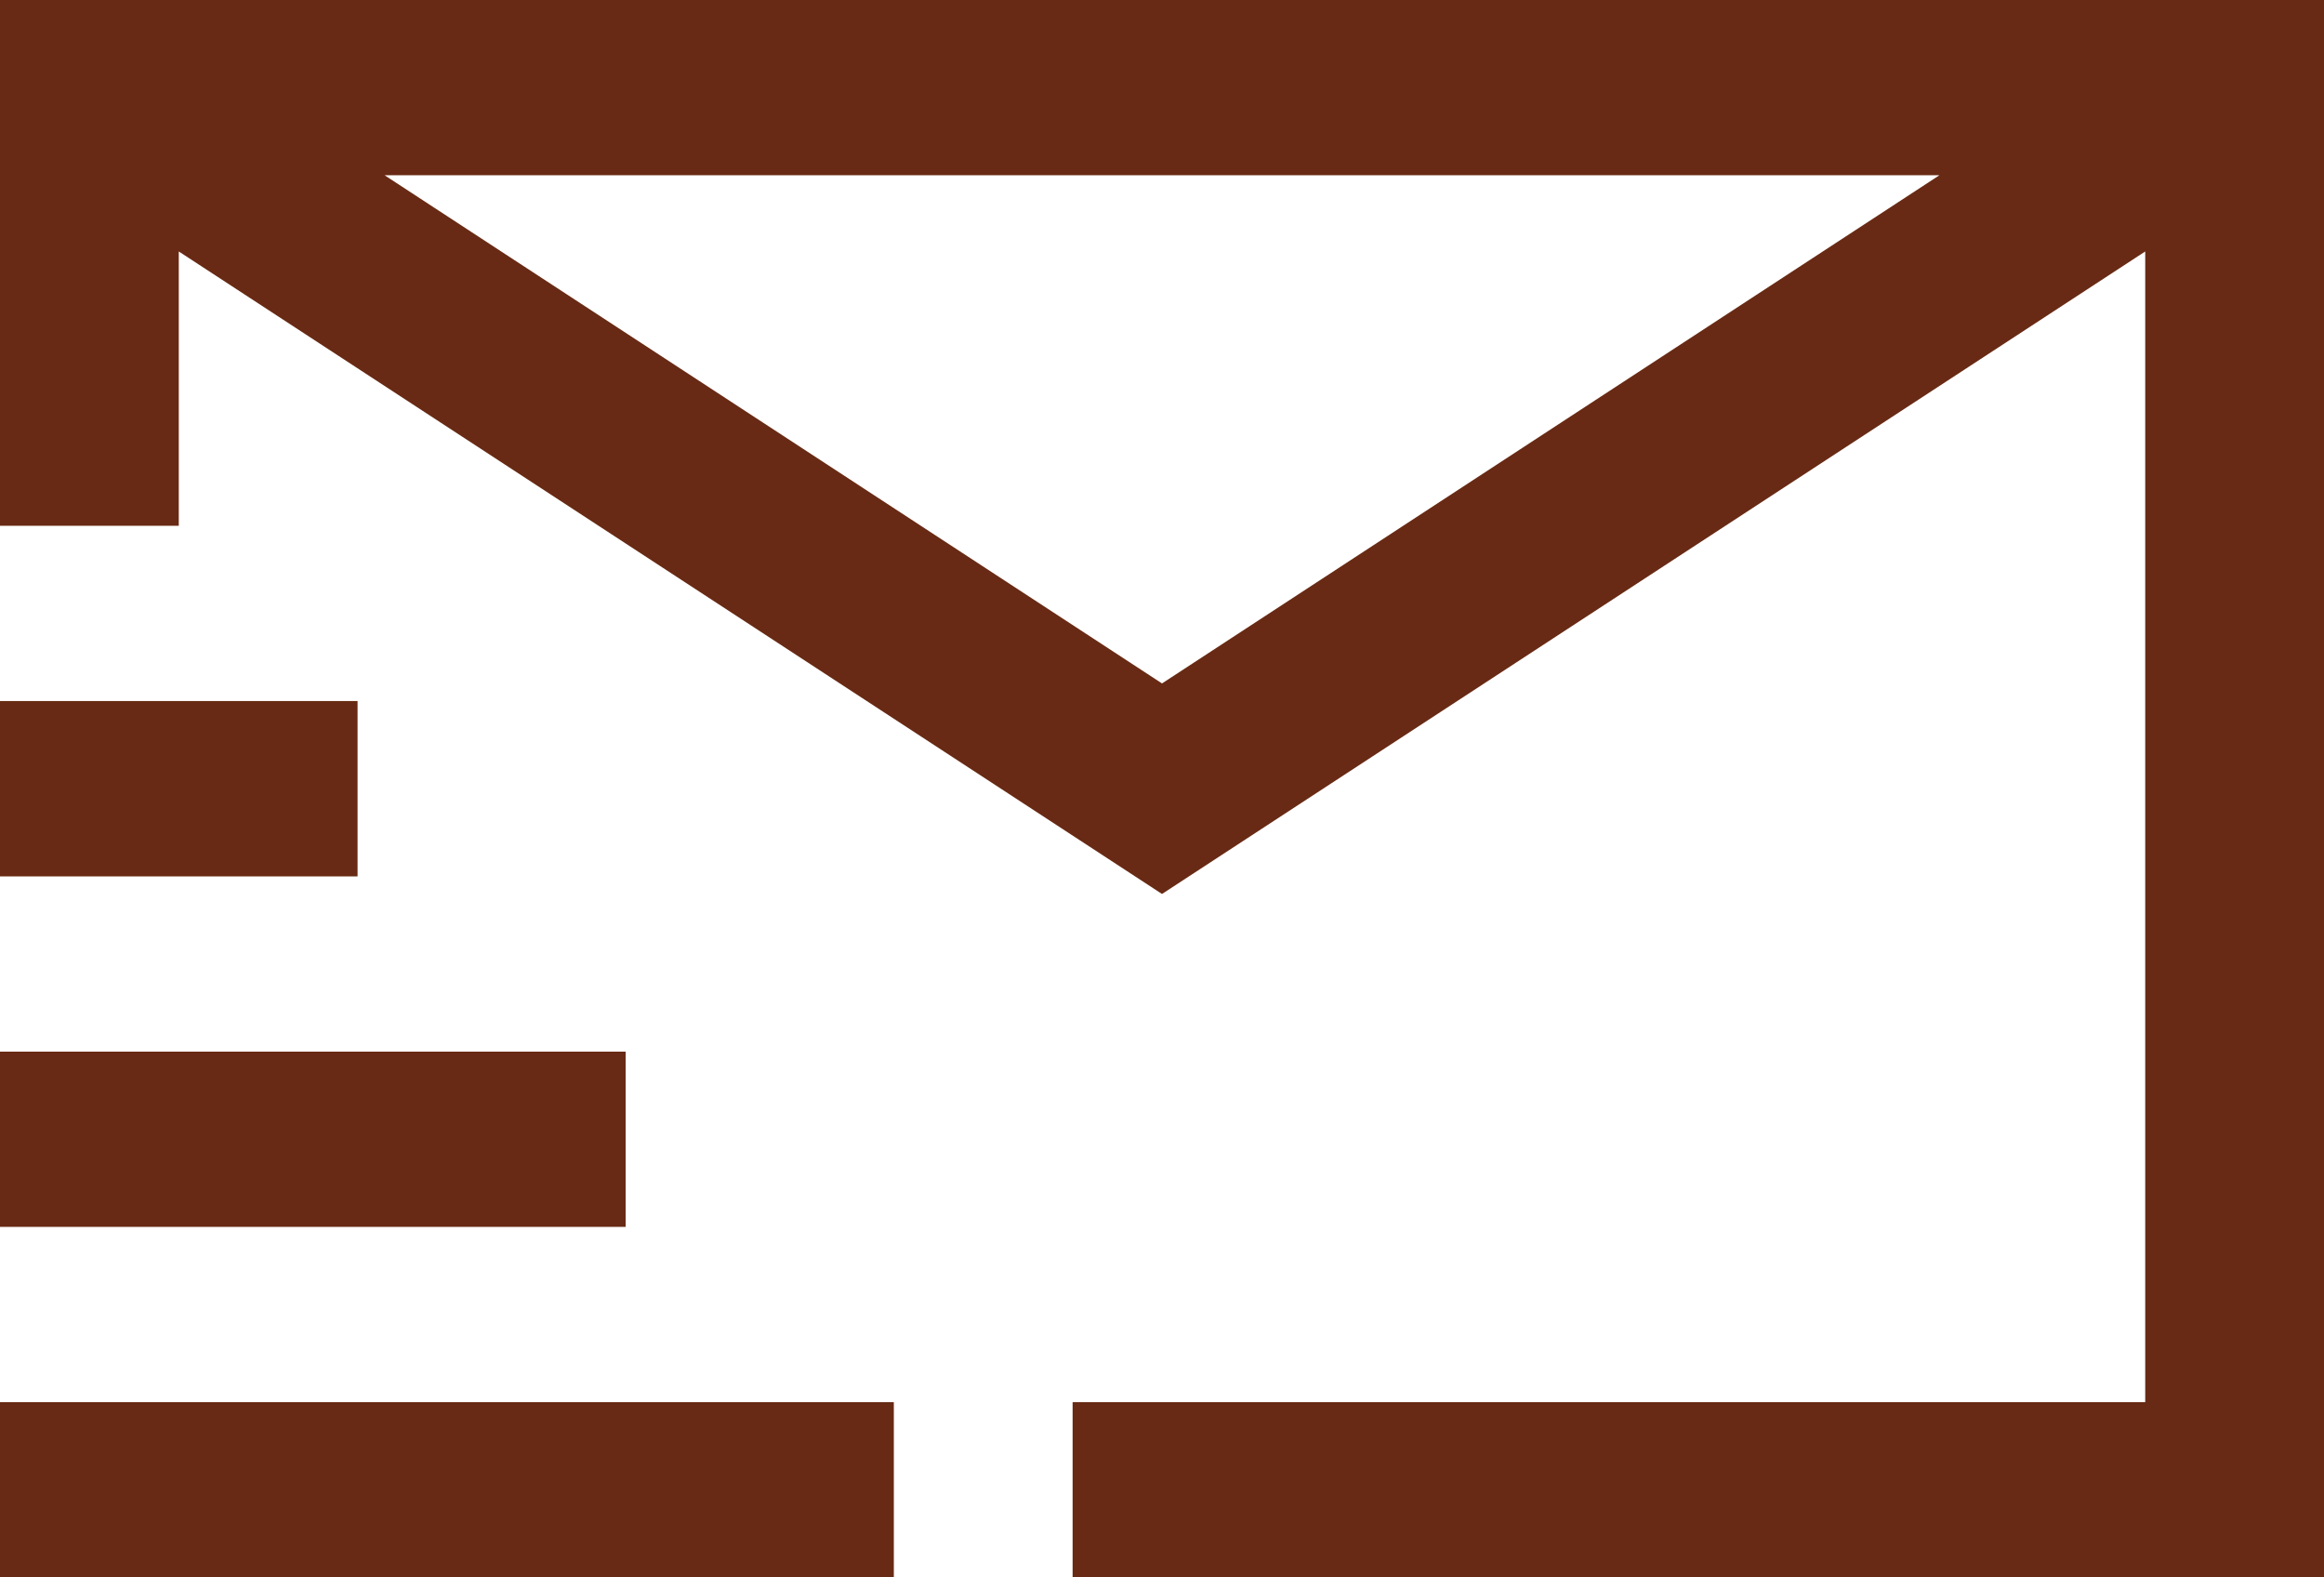 <?xml version="1.0" encoding="UTF-8"?> <svg xmlns="http://www.w3.org/2000/svg" width="28" height="19" viewBox="0 0 28 19" fill="none"> <path d="M0 0V6.333H2.154V3.029L14 10.768L25.846 3.029V16.889H12.923V19H28V0H0ZM4.634 2.111H23.366L14 8.232L4.634 2.111ZM0 8.444V10.556H4.308V8.444H0ZM0 12.667V14.778H7.538V12.667H0ZM0 16.889V19H10.769V16.889H0Z" fill="#682A14"></path> </svg> 